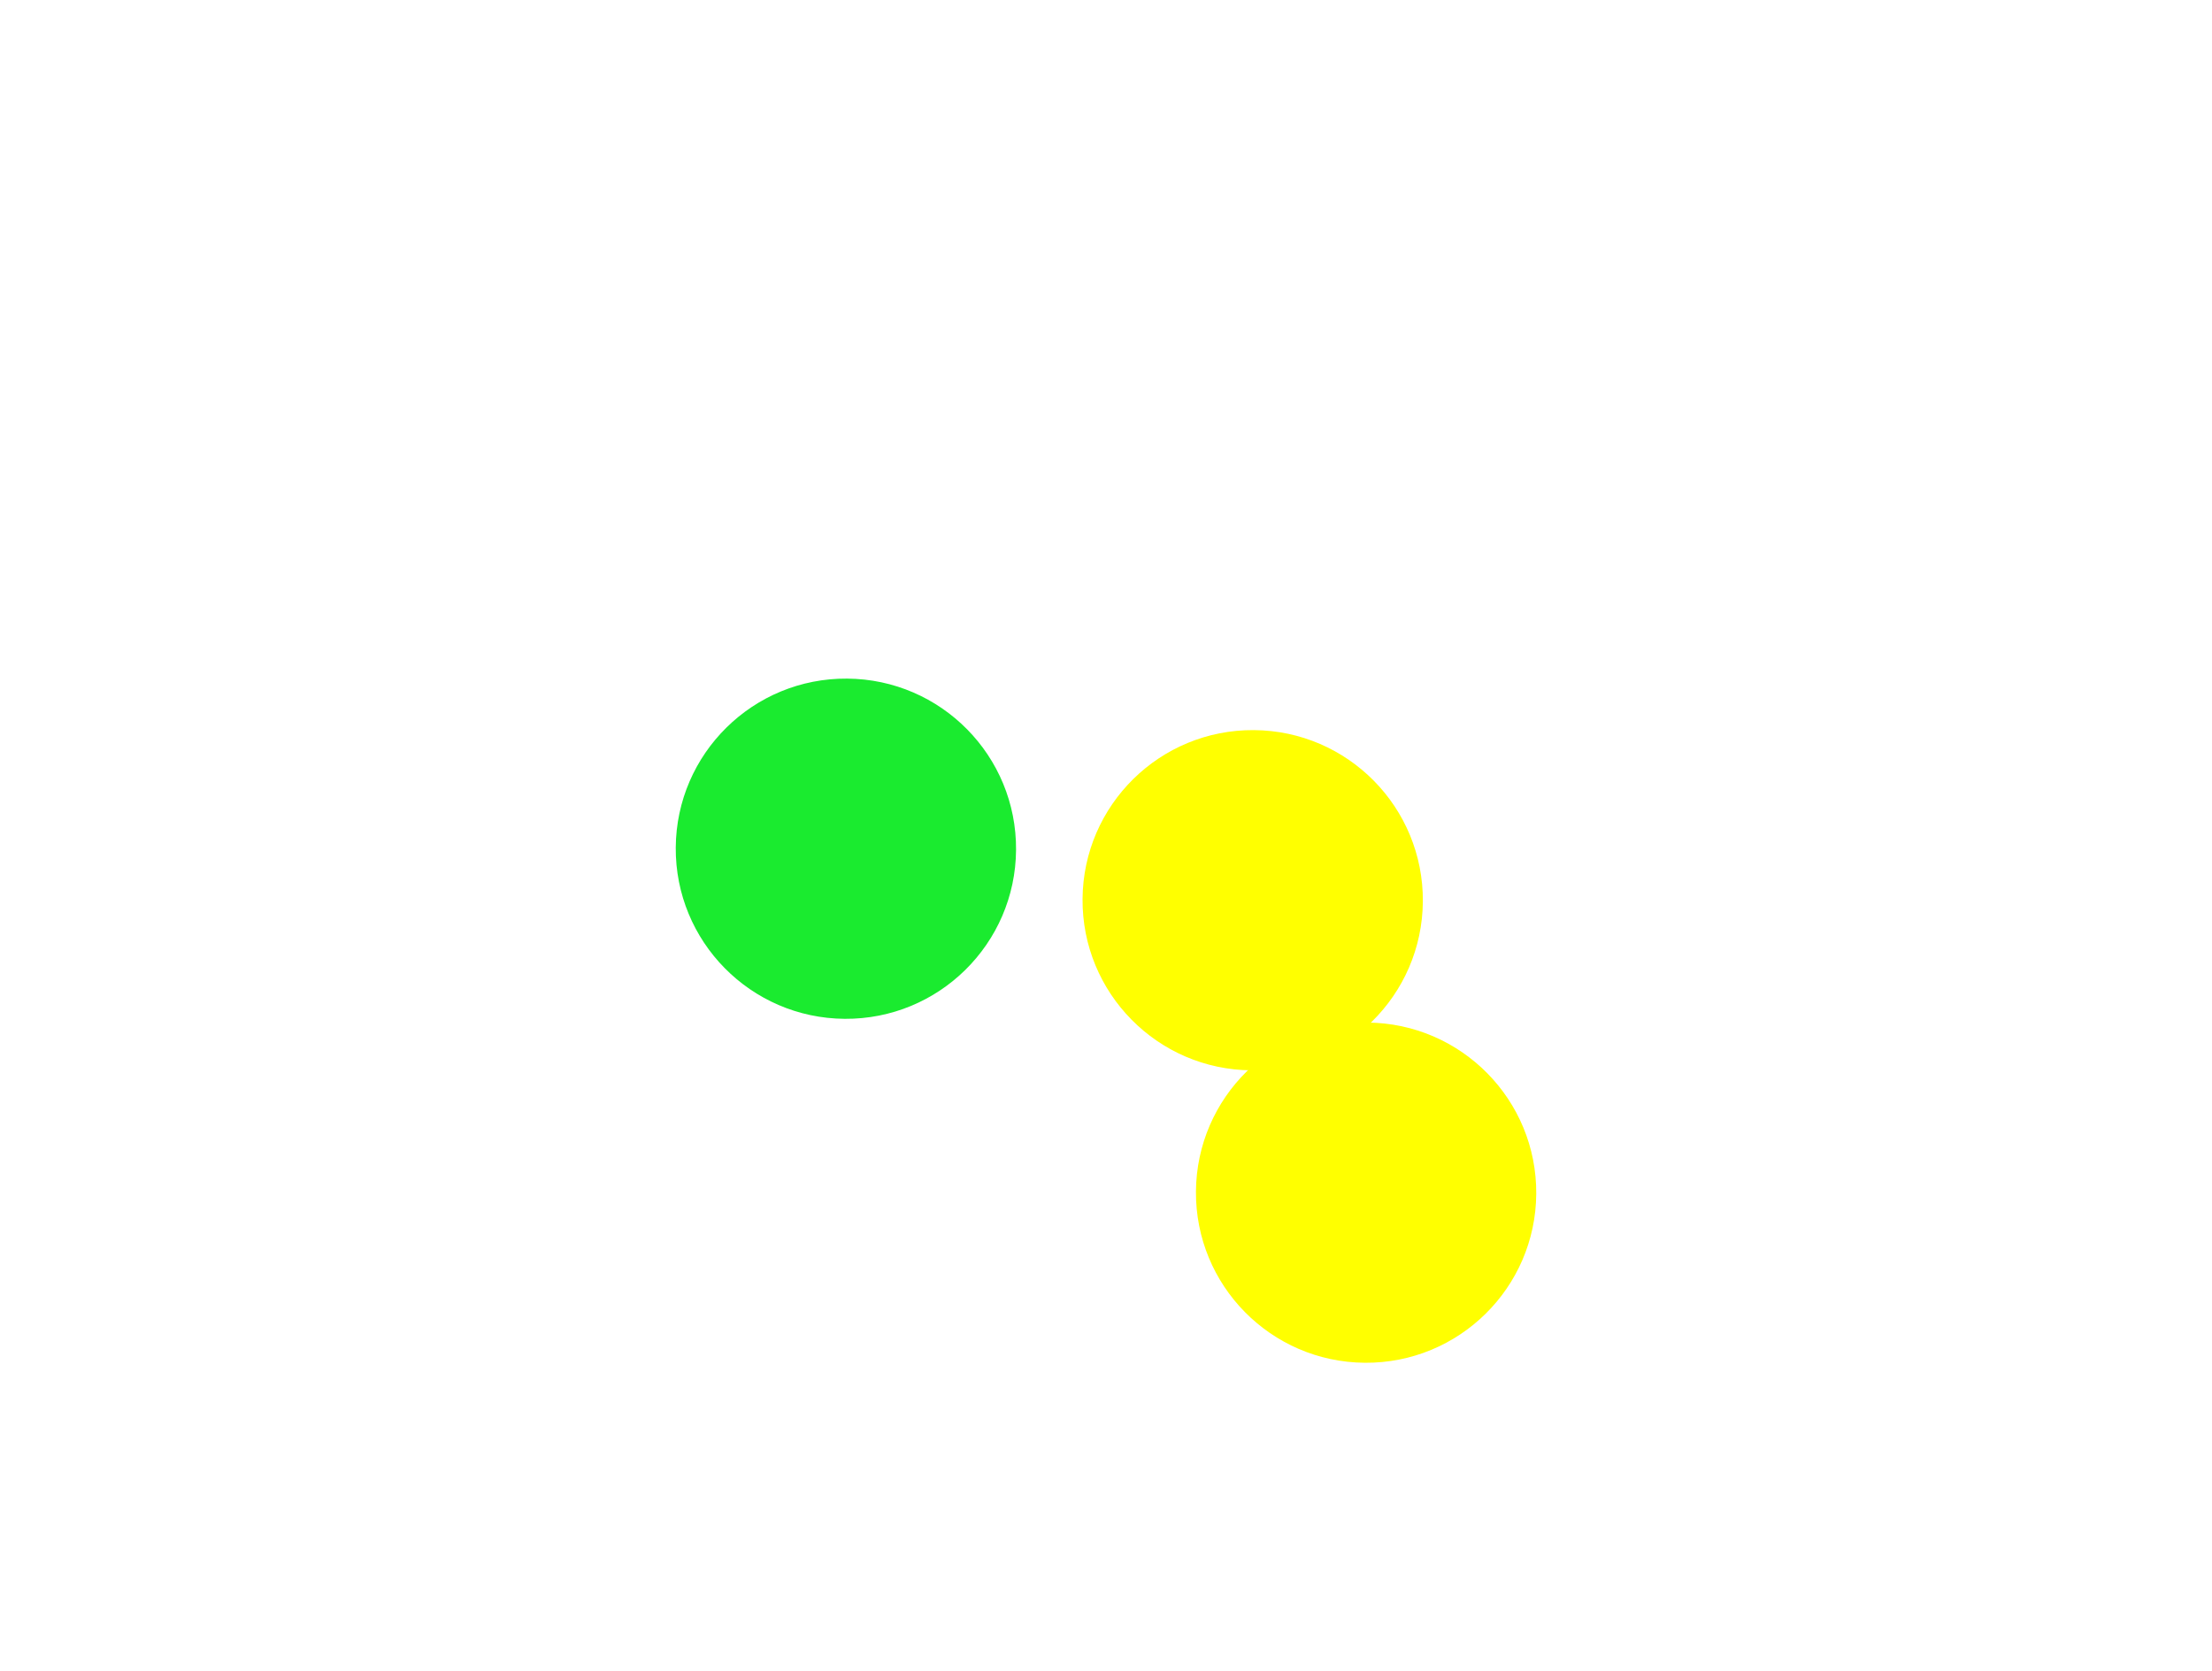 <?xml version="1.0" encoding="UTF-8"?> <svg xmlns="http://www.w3.org/2000/svg" width="364" height="275" viewBox="0 0 364 275" fill="none"> <g clip-path="url(#clip0_64_12)"> <g filter="url(#filter0_f_64_12)"> <path d="M178.141 147.972C178.031 163.436 190.477 176.061 205.941 176.171C221.404 176.282 234.03 163.835 234.14 148.372C234.25 132.908 221.804 120.283 206.341 120.173C190.877 120.062 178.252 132.509 178.141 147.972Z" fill="#FFFF00"></path> </g> <g filter="url(#filter1_f_64_12)"> <path d="M196.802 196.106C196.691 211.57 209.137 224.195 224.601 224.305C240.065 224.416 252.69 211.969 252.8 196.506C252.911 181.042 240.464 168.417 225.001 168.307C209.537 168.196 196.912 180.643 196.802 196.106Z" fill="#FFFF00"></path> </g> <g filter="url(#filter2_f_64_12)"> <path d="M111.2 139.494C111.09 154.958 123.536 167.583 139 167.693C154.463 167.804 167.088 155.357 167.199 139.894C167.309 124.43 154.863 111.805 139.399 111.695C123.936 111.584 111.31 124.031 111.2 139.494Z" fill="#1AEB2F"></path> </g> </g> <defs> <filter id="filter0_f_64_12" x="67.141" y="9.172" width="278" height="278" filterUnits="userSpaceOnUse" color-interpolation-filters="sRGB"> <feFlood flood-opacity="0" result="BackgroundImageFix"></feFlood> <feBlend mode="normal" in="SourceGraphic" in2="BackgroundImageFix" result="shape"></feBlend> <feGaussianBlur stdDeviation="55.5" result="effect1_foregroundBlur_64_12"></feGaussianBlur> </filter> <filter id="filter1_f_64_12" x="85.801" y="57.306" width="278" height="278" filterUnits="userSpaceOnUse" color-interpolation-filters="sRGB"> <feFlood flood-opacity="0" result="BackgroundImageFix"></feFlood> <feBlend mode="normal" in="SourceGraphic" in2="BackgroundImageFix" result="shape"></feBlend> <feGaussianBlur stdDeviation="55.5" result="effect1_foregroundBlur_64_12"></feGaussianBlur> </filter> <filter id="filter2_f_64_12" x="0.199" y="0.694" width="278" height="278" filterUnits="userSpaceOnUse" color-interpolation-filters="sRGB"> <feFlood flood-opacity="0" result="BackgroundImageFix"></feFlood> <feBlend mode="normal" in="SourceGraphic" in2="BackgroundImageFix" result="shape"></feBlend> <feGaussianBlur stdDeviation="55.5" result="effect1_foregroundBlur_64_12"></feGaussianBlur> </filter> <clipPath id="clip0_64_12"> <rect width="364" height="275" fill="white"></rect> </clipPath> </defs> </svg> 